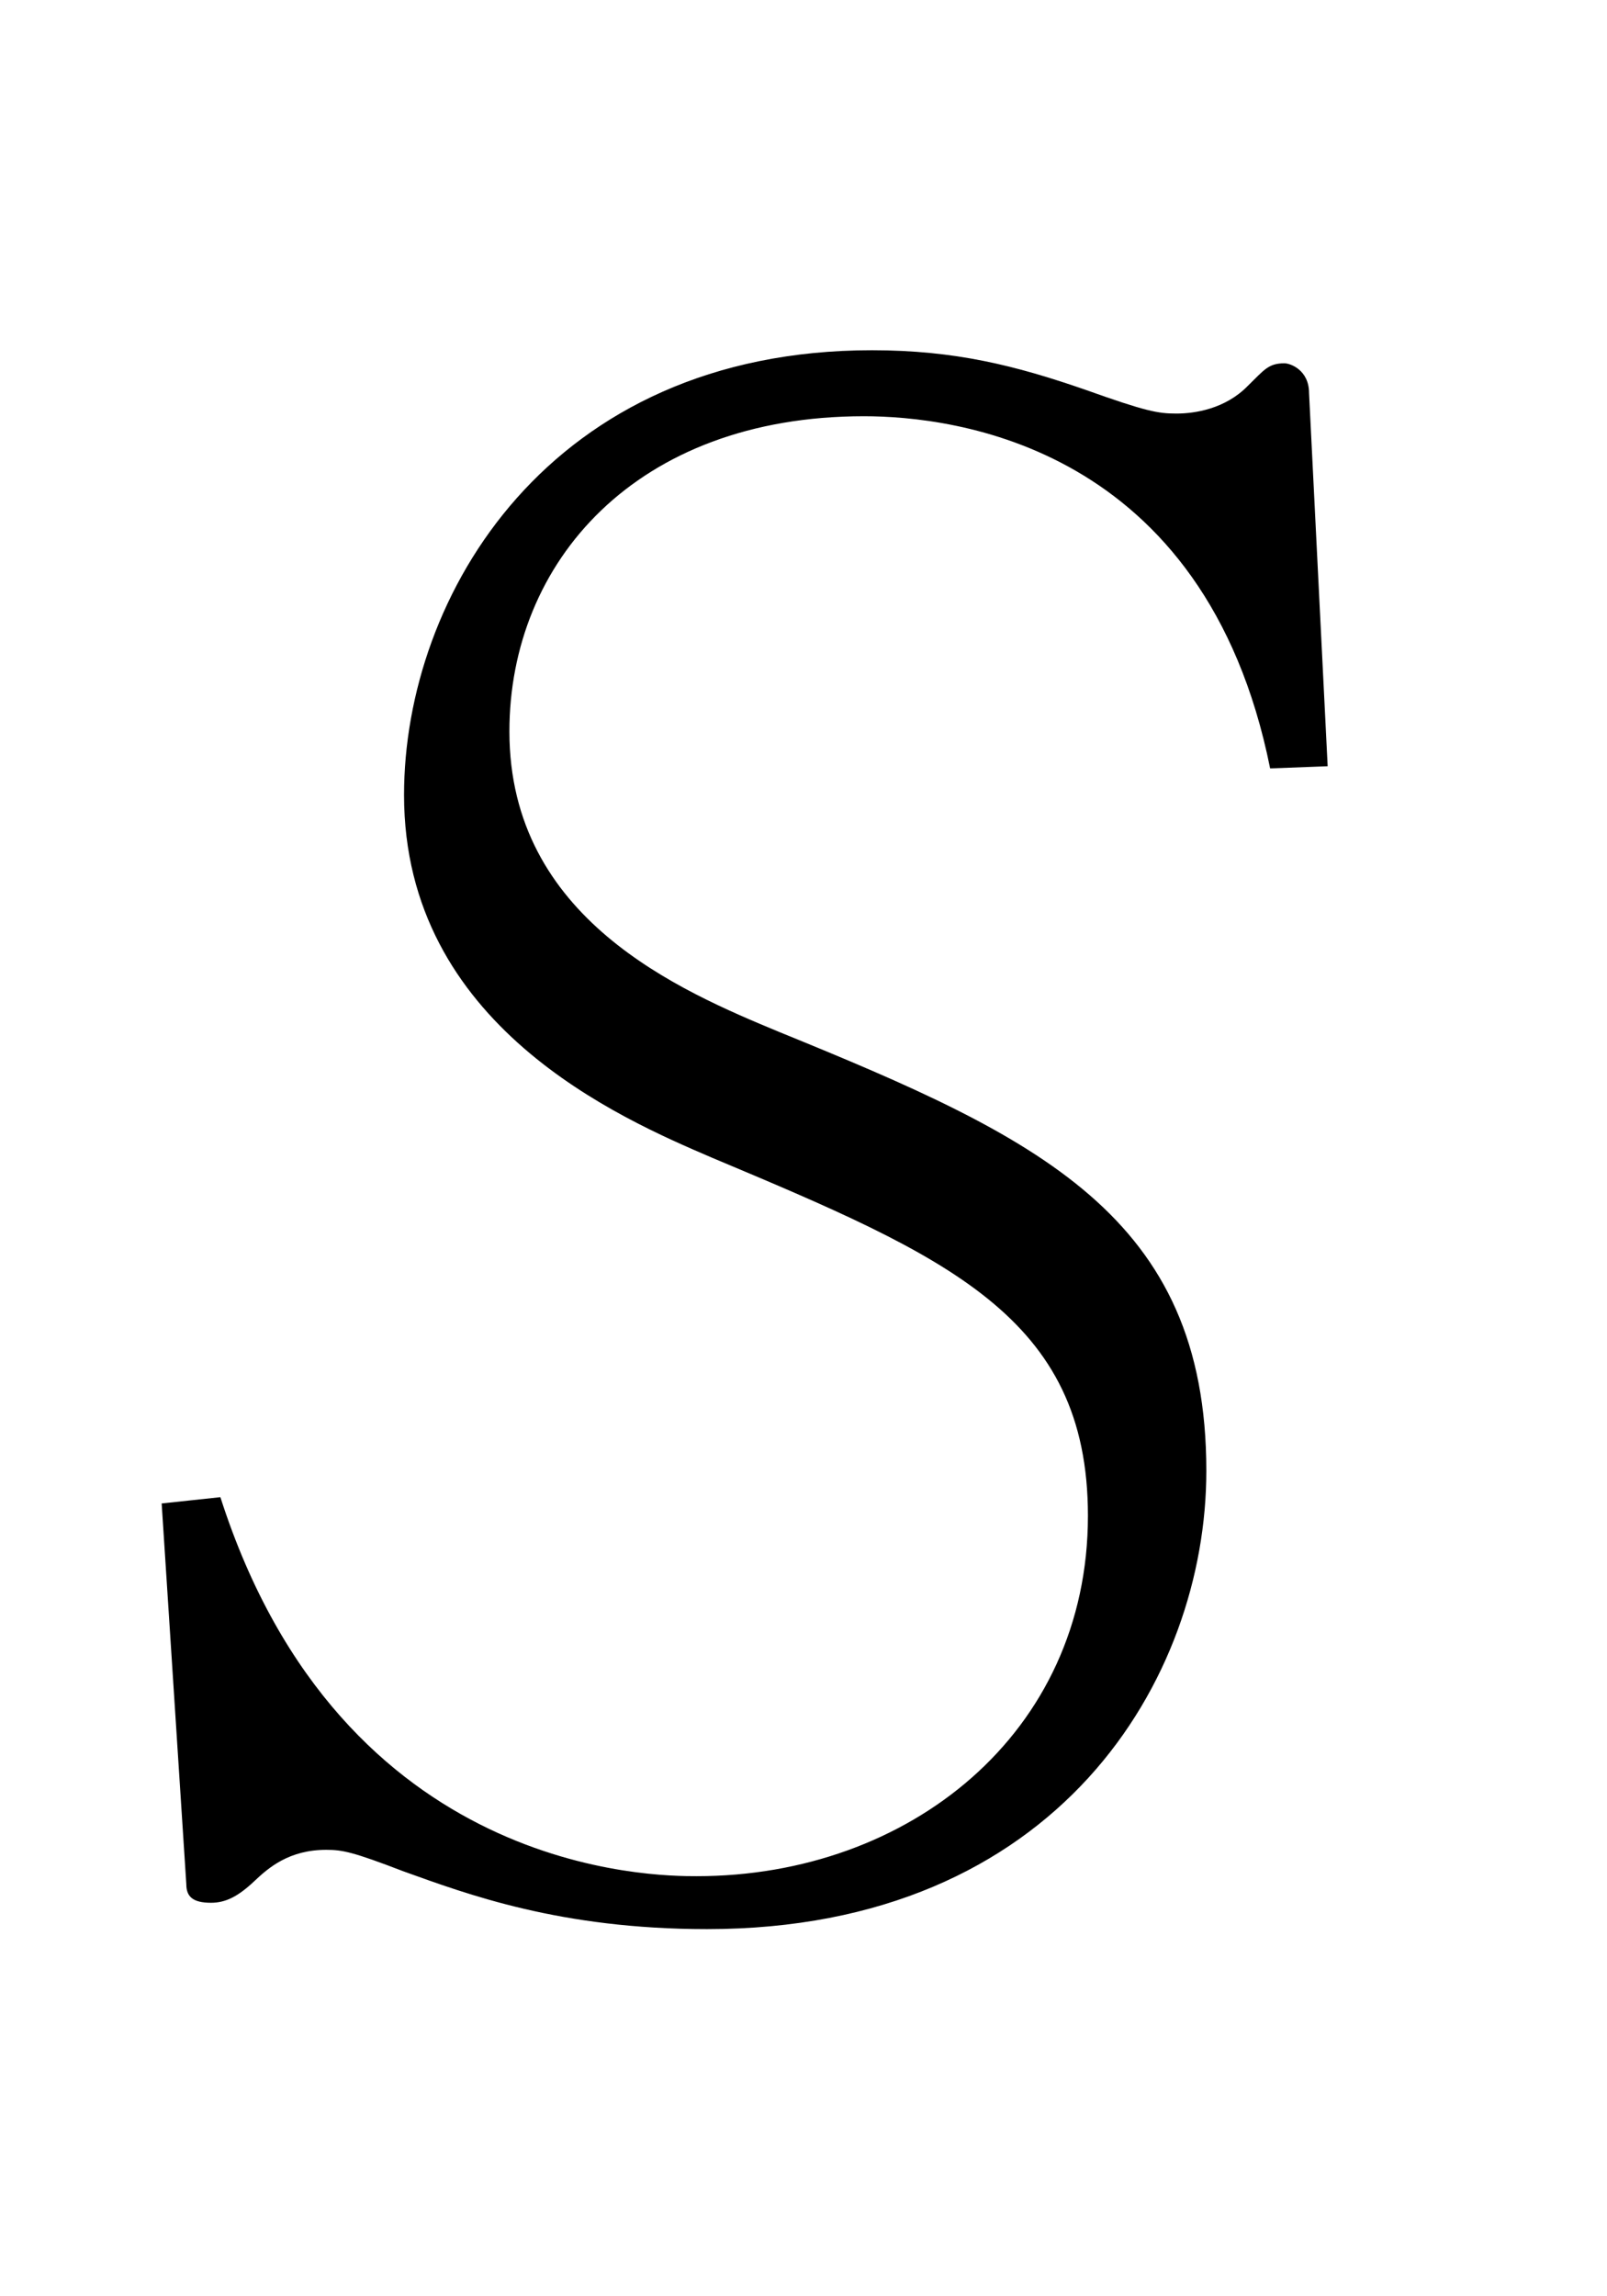 <?xml version="1.0"?><!--Antenna House PDF Viewer SDK V3.3 MR13 (3,3,2014,0515) for Windows Copyright (c) 1999-2014 Antenna House, Inc.--><svg xml:space="preserve" version="1.1" fill="black" fill-rule="evenodd" font-style="normal" font-weight="normal" font-stretch="normal" width="6.65pt" height="9.5pt" viewBox="0 0 6.65 9.5" xmlns="http://www.w3.org/2000/svg" xmlns:xlink="http://www.w3.org/1999/xlink"><defs><clipPath id="c0"><rect x="0" y="0" width="6.65" height="9.5" fill="none" clip-rule="evenodd"/></clipPath><clipPath id="c1"><rect x="-1" y="-1" width="597.276" height="843.89" fill="none" clip-rule="evenodd"/></clipPath><clipPath id="c2"><rect x="0" y="0" width="595.276" height="841.89" fill="none" clip-rule="evenodd"/></clipPath><clipPath id="c3"><rect x="0" y="0" width="595.276" height="841.89" fill="none" clip-rule="evenodd"/></clipPath><clipPath id="c4"><path d="M96.552,562.588h402.172v200.64h-402.172v-200.64z" fill="none" clip-rule="nonzero"/></clipPath><clipPath id="c5"><path d="M96.552,562.588h402.172v200.64h-402.172v-200.64z" fill="none" clip-rule="nonzero"/></clipPath><clipPath id="c6"><path d="M96.552,562.588h402.172v200.64h-402.172v-200.64z" fill="none" clip-rule="nonzero"/></clipPath></defs><g clip-path="url(#c0)"><g><view viewBox="0 0 6.65 9.5" id="p2"/></g><g transform="translate(-97.45,-448.25)" clip-path="url(#c1)"><g clip-path="url(#c2)"><g transform="matrix(1,0,0,-1,0,841.89)" clip-path="url(#c3)"><g stroke-opacity="0"><path d="M4.965,-4.647l-.077,-1.543c0,-.095 -.077,-.123 -.102,-.123c-.067,0 -.084,.028 -.152,.094c-.093,.095 -.219,.114 -.295,.114c-.076,0 -.126,-.009 -.378,-.099c-.286,-.099 -.537,-.163 -.882,-.163c-1.335,0 -1.936,1.015 -1.936,1.84c0,.954 .896,1.338 1.273,1.5c.971,.408 1.557,.656 1.557,1.482c0,.901 -.742,1.491 -1.619,1.491c-.168,0 -1.468,0 -1.971,-1.568l-.243,.026l.102,1.575c0,.051 .026,.077 .102,.077c.06,0 .111,-.025 .179,-.089c.06,-.057 .145,-.13 .298,-.13c.066,0 .109,.008 .317,.088c.267,.096 .651,.24 1.259,.24c1.453,0 2.066,-1.037 2.066,-1.896c0,-1.056 -.698,-1.38 -1.766,-1.815c-.412,-.171 -1.118,-.469 -1.118,-1.244c0,-.699 .523,-1.304 1.467,-1.304c.37,0 1.412,.119 1.681,1.457l.238,-.009z" fill-rule="nonzero" transform="matrix(1,0,0,-1,97.979,385.824)"/></g></g></g></g></g></svg>